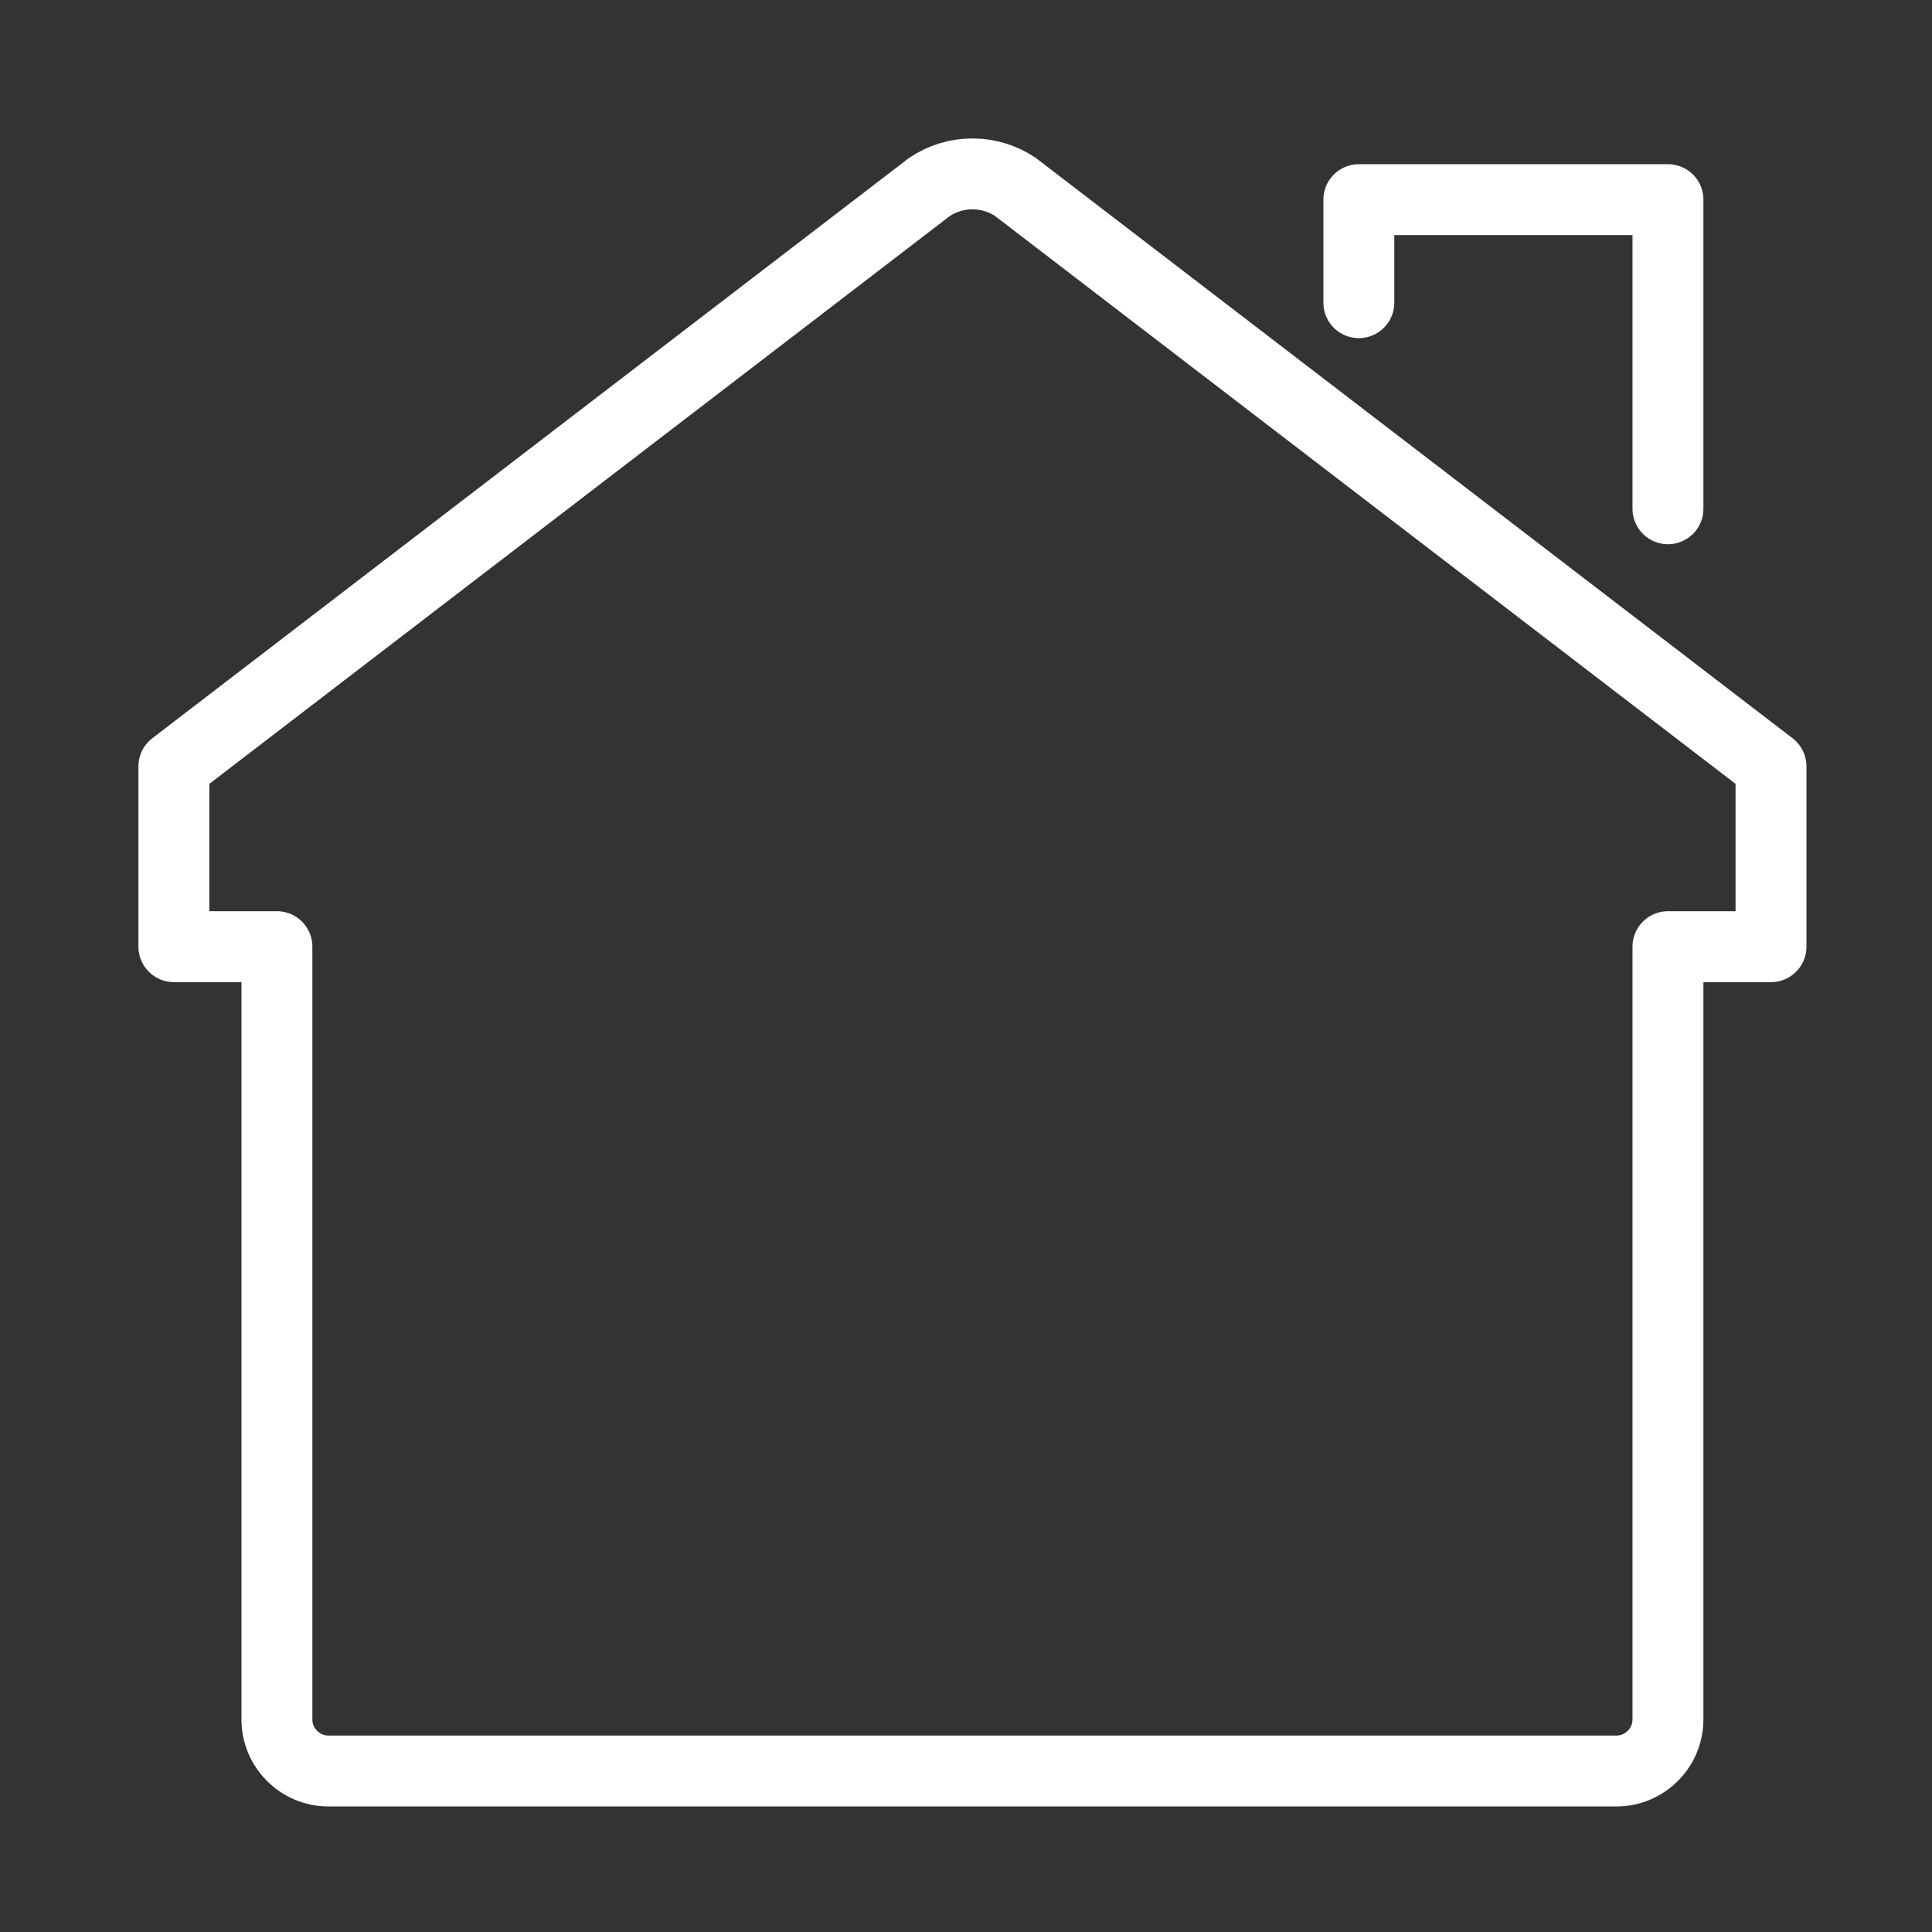 <svg width="100" height="100" viewBox="0 0 100 100" fill="none" xmlns="http://www.w3.org/2000/svg">
<rect x="0" y="0" width="100" height="100" fill="#333333" stroke="none"/>
<path d="M86.333 49H91.667V39.667L52.555 9.675C51.919 9.249 51.156 9 50.333 9C49.512 9 48.748 9.249 48.112 9.675L9 39.667V49H14.333V89C14.333 90.467 15.533 91.667 17 91.667H83.667C85.133 91.667 86.333 90.467 86.333 89V49Z" stroke="white" stroke-width="3.67" stroke-miterlimit="10" stroke-linecap="round" stroke-linejoin="round"/>
<path d="M70.333 15.667V10.334H86.333V26.334" stroke="white" stroke-width="3.67" stroke-miterlimit="10" stroke-linecap="round" stroke-linejoin="round"/>
</svg>

